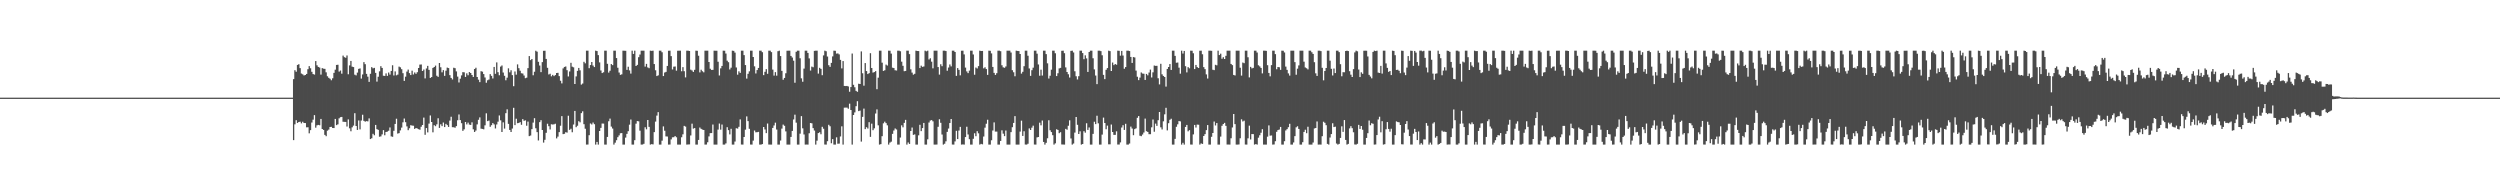 <?xml version="1.0" encoding="UTF-8"?>
<svg xmlns="http://www.w3.org/2000/svg" width="1920" height="150">
  <path d="M0 75.000h1v1.000H0zM1 75.000h1v1.000H1zM2 75.000h1v1.000H2zM3 75.000h1v1.000H3zM4 75.000h1v1.000H4zM5 75.000h1v1.000H5zM6 75.000h1v1.000H6zM7 75.000h1v1.000H7zM8 75.000h1v1.000H8zM9 75.000h1v1.000H9zM10 75.000h1v1.000H10zM11 75.000h1v1.000H11zM12 75.000h1v1.000H12zM13 75.000h1v1.000H13zM14 75.000h1v1.000H14zM15 75.000h1v1.000H15zM16 75.000h1v1.000H16zM17 75.000h1v1.000H17zM18 75.000h1v1.000H18zM19 75.000h1v1.000H19zM20 75.000h1v1.000H20zM21 75.000h1v1.000H21zM22 75.000h1v1.000H22zM23 75.000h1v1.000H23zM24 75.000h1v1.000H24zM25 75.000h1v1.000H25zM26 75.000h1v1.000H26zM27 75.000h1v1.000H27zM28 75.000h1v1.000H28zM29 75.000h1v1.000H29zM30 75.000h1v1.000H30zM31 75.000h1v1.000H31zM32 75.000h1v1.000H32zM33 75.000h1v1.000H33zM34 75.000h1v1.000H34zM35 75.000h1v1.000H35zM36 75.000h1v1.000H36zM37 75.000h1v1.000H37zM38 75.000h1v1.000H38zM39 75.000h1v1.000H39zM40 75.000h1v1.000H40zM41 75.000h1v1.000H41zM42 75.000h1v1.000H42zM43 75.000h1v1.000H43zM44 75.000h1v1.000H44zM45 75.000h1v1.000H45zM46 75.000h1v1.000H46zM47 75.000h1v1.000H47zM48 75.000h1v1.000H48zM49 75.000h1v1.000H49zM50 75.000h1v1.000H50zM51 75.000h1v1.000H51zM52 75.000h1v1.000H52zM53 75.000h1v1.000H53zM54 75.000h1v1.000H54zM55 75.000h1v1.000H55zM56 75.000h1v1.000H56zM57 75.000h1v1.000H57zM58 75.000h1v1.000H58zM59 75.000h1v1.000H59zM60 75.000h1v1.000H60zM61 75.000h1v1.000H61zM62 75.000h1v1.000H62zM63 75.000h1v1.000H63zM64 75.000h1v1.000H64zM65 75.000h1v1.000H65zM66 75.000h1v1.000H66zM67 75.000h1v1.000H67zM68 75.000h1v1.000H68zM69 75.000h1v1.000H69zM70 75.000h1v1.000H70zM71 75.000h1v1.000H71zM72 75.000h1v1.000H72zM73 75.000h1v1.000H73zM74 75.000h1v1.000H74zM75 75.000h1v1.000H75zM76 75.000h1v1.000H76zM77 75.000h1v1.000H77zM78 75.000h1v1.000H78zM79 75.000h1v1.000H79zM80 75.000h1v1.000H80zM81 75.000h1v1.000H81zM82 75.000h1v1.000H82zM83 75.000h1v1.000H83zM84 75.000h1v1.000H84zM85 75.000h1v1.000H85zM86 75.000h1v1.000H86zM87 75.000h1v1.000H87zM88 75.000h1v1.000H88zM89 75.000h1v1.000H89zM90 75.000h1v1.000H90zM91 75.000h1v1.000H91zM92 75.000h1v1.000H92zM93 75.000h1v1.000H93zM94 75.000h1v1.000H94zM95 75.000h1v1.000H95zM96 75.000h1v1.000H96zM97 75.000h1v1.000H97zM98 75.000h1v1.000H98zM99 75.000h1v1.000H99zM100 75.000h1v1.000H100zM101 75.000h1v1.000H101zM102 75.000h1v1.000H102zM103 75.000h1v1.000H103zM104 75.000h1v1.000H104zM105 75.000h1v1.000H105zM106 75.000h1v1.000H106zM107 75.000h1v1.000H107zM108 75.000h1v1.000H108zM109 75.000h1v1.000H109zM110 75.000h1v1.000H110zM111 75.000h1v1.000H111zM112 75.000h1v1.000H112zM113 75.000h1v1.000H113zM114 75.000h1v1.000H114zM115 75.000h1v1.000H115zM116 75.000h1v1.000H116zM117 75.000h1v1.000H117zM118 75.000h1v1.000H118zM119 75.000h1v1.000H119zM120 75.000h1v1.000H120zM121 75.000h1v1.000H121zM122 75.000h1v1.000H122zM123 75.000h1v1.000H123zM124 75.000h1v1.000H124zM125 75.000h1v1.000H125zM126 75.000h1v1.000H126zM127 75.000h1v1.000H127zM128 75.000h1v1.000H128zM129 75.000h1v1.000H129zM130 75.000h1v1.000H130zM131 75.000h1v1.000H131zM132 75.000h1v1.000H132zM133 75.000h1v1.000H133zM134 75.000h1v1.000H134zM135 75.000h1v1.000H135zM136 75.000h1v1.000H136zM137 75.000h1v1.000H137zM138 75.000h1v1.000H138zM139 75.000h1v1.000H139zM140 75.000h1v1.000H140zM141 75.000h1v1.000H141zM142 75.000h1v1.000H142zM143 75.000h1v1.000H143zM144 75.000h1v1.000H144zM145 75.000h1v1.000H145zM146 75.000h1v1.000H146zM147 75.000h1v1.000H147zM148 75.000h1v1.000H148zM149 75.000h1v1.000H149zM150 75.000h1v1.000H150zM151 75.000h1v1.000H151zM152 75.000h1v1.000H152zM153 75.000h1v1.000H153zM154 75.000h1v1.000H154zM155 75.000h1v1.000H155zM156 75.000h1v1.000H156zM157 75.000h1v1.000H157zM158 75.000h1v1.000H158zM159 75.000h1v1.000H159zM160 75.000h1v1.000H160zM161 75.000h1v1.000H161zM162 75.000h1v1.000H162zM163 75.000h1v1.000H163zM164 75.000h1v1.000H164zM165 75.000h1v1.000H165zM166 75.000h1v1.000H166zM167 75.000h1v1.000H167zM168 75.000h1v1.000H168zM169 75.000h1v1.000H169zM170 75.000h1v1.000H170zM171 75.000h1v1.000H171zM172 75.000h1v1.000H172zM173 75.000h1v1.000H173zM174 75.000h1v1.000H174zM175 75.000h1v1.000H175zM176 75.000h1v1.000H176zM177 75.000h1v1.000H177zM178 75.000h1v1.000H178zM179 75.000h1v1.000H179zM180 75.000h1v1.000H180zM181 75.000h1v1.000H181zM182 75.000h1v1.000H182zM183 75.000h1v1.000H183zM184 75.000h1v1.000H184zM185 75.000h1v1.000H185zM186 75.000h1v1.000H186zM187 75.000h1v1.000H187zM188 75.000h1v1.000H188zM189 75.000h1v1.000H189zM190 75.000h1v1.000H190zM191 75.000h1v1.000H191zM192 75.000h1v1.000H192zM193 75.000h1v1.000H193zM194 75.000h1v1.000H194zM195 75.000h1v1.000H195zM196 75.000h1v1.000H196zM197 75.000h1v1.000H197zM198 75.000h1v1.000H198zM199 75.000h1v1.000H199zM200 75.000h1v1.000H200zM201 75.000h1v1.000H201zM202 75.000h1v1.000H202zM203 75.000h1v1.000H203zM204 75.000h1v1.000H204zM205 75.000h1v1.000H205zM206 75.000h1v1.000H206zM207 75.000h1v1.000H207zM208 75.000h1v1.000H208zM209 75.000h1v1.000H209zM210 75.000h1v1.000H210zM211 75.000h1v1.000H211zM212 75.000h1v1.000H212zM213 75.000h1v1.000H213zM214 75.000h1v1.000H214zM215 75.000h1v1.000H215zM216 75.000h1v1.000H216zM217 75.000h1v1.000H217zM218 75.000h1v1.000H218zM219 75.000h1v1.000H219zM220 75.000h1v1.000H220zM221 75.000h1v1.000H221zM222 74.999h1v1.000H222zM223 74.995h1v1.000H223zM224 74.994h1v1.000H224zM225 60.753h1v46.869H225zM226 53.915h1v41.581H226zM227 55.089h1v37.203H227zM228 49.859h1v44.530H228zM229 49.305h1v44.381H229zM230 52.350h1v41.089H230zM231 56.487h1v38.282H231zM232 57.107h1v36.407H232zM233 57.968h1v36.487H233zM234 57.588h1v36.905H234zM235 56.799h1v40.987H235zM236 53.166h1v44.571H236zM237 50.809h1v51.599H237zM238 52.412h1v47.529H238zM239 55.142h1v38.955H239zM240 56.879h1v35.021H240zM241 57.281h1v31.143H241zM242 46.902h1v51.134H242zM243 50.170h1v46.069H243zM244 51.401h1v44.522H244zM245 51.882h1v44.319H245zM246 57.290h1v34.040H246zM247 52.303h1v46.750H247zM248 52.726h1v47.084H248zM249 52.907h1v50.658H249zM250 55.569h1v49.009H250zM251 58.581h1v41.786H251zM252 59.756h1v39.764H252zM253 60.448h1v37.100H253zM254 61.630h1v35.761H254zM255 60.088h1v38.215H255zM256 55.952h1v42.404H256zM257 53.495h1v37.822H257zM258 49.863h1v46.226H258zM259 49.732h1v45.779H259zM260 54.986h1v35.873H260zM261 54.153h1v35.850H261zM262 56.582h1v33.244H262zM263 42.713h1v50.802H263zM264 43.911h1v49.702H264zM265 44.363h1v49.259H265zM266 42.607h1v54.583H266zM267 57.043h1v34.634H267zM268 50.211h1v48.346H268zM269 46.811h1v54.026H269zM270 51.178h1v46.593H270zM271 51.516h1v44.940H271zM272 57.336h1v29.582H272zM273 57.909h1v38.865H273zM274 55.777h1v44.017H274zM275 52.880h1v39.627H275zM276 52.509h1v46.863H276zM277 60.351h1v32.234H277zM278 57.184h1v30.924H278zM279 47.700h1v45.149H279zM280 49.321h1v44.106H280zM281 56.731h1v36.300H281zM282 58.898h1v34.340H282zM283 62.868h1v28.082H283zM284 56.687h1v50.140H284zM285 51.560h1v54.629H285zM286 52.502h1v50.274H286zM287 52.117h1v51.768H287zM288 55.946h1v40.008H288zM289 62.664h1v36.492H289zM290 58.949h1v40.764H290zM291 54.787h1v50.229H291zM292 50.854h1v53.900H292zM293 52.157h1v51.058H293zM294 58.163h1v41.757H294zM295 58.332h1v45.539H295zM296 56.352h1v44.999H296zM297 58.290h1v42.772H297zM298 55.686h1v44.737H298zM299 57.318h1v40.567H299zM300 54.458h1v50.301H300zM301 50.116h1v54.923H301zM302 57.946h1v42.526H302zM303 54.845h1v40.321H303zM304 57.860h1v33.306H304zM305 57.303h1v45.300H305zM306 51.170h1v51.080H306zM307 51.729h1v48.409H307zM308 53.168h1v44.839H308zM309 56.217h1v37.726H309zM310 62.083h1v28.931H310zM311 58.872h1v34.988H311zM312 54.979h1v42.075H312zM313 53.429h1v46.559H313zM314 56.152h1v42.332H314zM315 57.664h1v38.496H315zM316 54.288h1v42.189H316zM317 57.205h1v39.379H317zM318 55.659h1v43.354H318zM319 56.691h1v41.631H319zM320 55.427h1v43.277H320zM321 52.231h1v46.984H321zM322 49.592h1v50.057H322zM323 49.526h1v47.793H323zM324 54.522h1v41.472H324zM325 53.382h1v36.918H325zM326 60.185h1v43.340H326zM327 52.570h1v45.773H327zM328 50.566h1v51.112H328zM329 53.674h1v41.267H329zM330 59.872h1v28.800H330zM331 59.170h1v34.513H331zM332 52.198h1v49.458H332zM333 51.441h1v44.730H333zM334 50.384h1v46.561H334zM335 58.144h1v37.342H335zM336 59.024h1v31.813H336zM337 48.389h1v49.879H337zM338 51.643h1v43.865H338zM339 55.545h1v41.339H339zM340 53.838h1v40.285H340zM341 58.265h1v39.324H341zM342 54.298h1v40.846H342zM343 51.902h1v44.180H343zM344 52.274h1v45.223H344zM345 57.717h1v34.926H345zM346 59.854h1v29.804H346zM347 61.044h1v36.655H347zM348 52.030h1v45.713H348zM349 52.385h1v45.699H349zM350 54.819h1v42.072H350zM351 58.806h1v33.578H351zM352 63.332h1v24.558H352zM353 60.400h1v31.823H353zM354 57.896h1v36.745H354zM355 55.401h1v45.129H355zM356 55.567h1v43.741H356zM357 59.080h1v34.595H357zM358 56.328h1v39.226H358zM359 57.817h1v36.363H359zM360 55.346h1v40.338H360zM361 56.082h1v39.858H361zM362 57.587h1v36.374H362zM363 59.070h1v40.256H363zM364 53.014h1v48.352H364zM365 52.007h1v48.246H365zM366 59.119h1v36.415H366zM367 61.194h1v30.794H367zM368 63.080h1v27.057H368zM369 54.660h1v44.160H369zM370 55.044h1v43.953H370zM371 56.861h1v42.441H371zM372 59.478h1v36.773H372zM373 63.551h1v23.491H373zM374 61.638h1v31.369H374zM375 61.094h1v31.533H375zM376 56.950h1v40.453H376zM377 58.260h1v37.876H377zM378 60.267h1v34.228H378zM379 51.430h1v44.087H379zM380 56.675h1v41.975H380zM381 47.924h1v47.645H381zM382 55.437h1v37.979H382zM383 57.784h1v30.898H383zM384 51.143h1v41.275H384zM385 50.257h1v51.127H385zM386 55.703h1v38.273H386zM387 58.199h1v40.581H387zM388 61.645h1v25.283H388zM389 59.624h1v24.360H389zM390 52.484h1v42.633H390zM391 55.560h1v44.240H391zM392 53.961h1v47.427H392zM393 57.711h1v41.027H393zM394 66.195h1v16.576H394zM395 54.866h1v41.234H395zM396 57.320h1v33.885H396zM397 49.467h1v45.140H397zM398 52.380h1v42.054H398zM399 54.347h1v39.463H399zM400 56.244h1v39.619H400zM401 56.475h1v35.022H401zM402 58.002h1v34.765H402zM403 60.064h1v32.377H403zM404 59.649h1v36.921H404zM405 52.321h1v41.059H405zM406 43.054h1v61.502H406zM407 46.174h1v57.928H407zM408 45.302h1v53.865H408zM409 57.792h1v36.384H409zM410 55.085h1v35.708H410zM411 38.981h1v59.546H411zM412 39.693h1v61.803H412zM413 47.467h1v60.425H413zM414 50.330h1v43.448H414zM415 55.414h1v36.898H415zM416 47.725h1v52.091H416zM417 39.021h1v70.495H417zM418 38.982h1v68.361H418zM419 45.274h1v56.729H419zM420 52.065h1v42.964H420zM421 57.212h1v39.703H421zM422 56.613h1v42.791H422zM423 58.604h1v36.857H423zM424 57.473h1v38.144H424zM425 58.488h1v37.006H425zM426 57.630h1v37.394H426zM427 56.084h1v50.196H427zM428 55.893h1v49.016H428zM429 58.491h1v43.005H429zM430 61.982h1v34.575H430zM431 64.053h1v25.141H431zM432 52.554h1v50.462H432zM433 51.429h1v51.322H433zM434 51.034h1v50.489H434zM435 53.905h1v47.924H435zM436 58.733h1v30.173H436zM437 54.875h1v44.851H437zM438 48.255h1v50.613H438zM439 51.220h1v50.379H439zM440 51.715h1v43.952H440zM441 64.488h1v20.706H441zM442 58.663h1v39.047H442zM443 54.444h1v42.103H443zM444 52.184h1v40.894H444zM445 54.010h1v39.962H445zM446 64.995h1v21.908H446zM447 64.142h1v21.357H447zM448 47.488h1v47.873H448zM449 48.655h1v50.234H449zM450 38.892h1v72.160H450zM451 38.892h1v72.125H451zM452 52.365h1v51.461H452zM453 49.958h1v44.857H453zM454 47.607h1v47.961H454zM455 50.316h1v43.790H455zM456 51.486h1v43.895H456zM457 38.893h1v72.163H457zM458 39.198h1v69.826H458zM459 42.317h1v68.738H459zM460 47.943h1v52.683H460zM461 54.107h1v44.077H461zM462 56.121h1v38.731H462zM463 55.491h1v39.437H463zM464 38.908h1v72.146H464zM465 38.892h1v72.159H465zM466 48.995h1v56.193H466zM467 55.758h1v37.358H467zM468 54.321h1v36.747H468zM469 49.197h1v48.020H469zM470 50.019h1v48.691H470zM471 38.929h1v72.127H471zM472 38.893h1v70.683H472zM473 44.614h1v63.056H473zM474 52.020h1v53.349H474zM475 55.704h1v48.285H475zM476 57.518h1v44.834H476zM477 57.100h1v45.104H477zM478 38.904h1v72.153H478zM479 38.959h1v72.088H479zM480 39.034h1v66.642H480zM481 53.658h1v49.167H481zM482 51.243h1v49.497H482zM483 54.065h1v41.704H483zM484 56.505h1v35.312H484zM485 38.910h1v72.147H485zM486 41.419h1v69.633H486zM487 38.893h1v68.776H487zM488 50.702h1v44.281H488zM489 49.797h1v43.196H489zM490 43.939h1v49.262H490zM491 41.859h1v58.504H491zM492 38.892h1v72.159H492zM493 38.892h1v72.135H493zM494 38.895h1v71.538H494zM495 51.154h1v46.605H495zM496 49.043h1v50.290H496zM497 51.779h1v40.404H497zM498 52.381h1v45.069H498zM499 38.897h1v72.149H499zM500 39.082h1v71.594H500zM501 38.896h1v71.992H501zM502 49.206h1v52.283H502zM503 53.988h1v39.386H503zM504 58.399h1v30.401H504zM505 57.849h1v28.285H505zM506 38.890h1v72.166H506zM507 38.892h1v72.163H507zM508 40.143h1v67.875H508zM509 58.436h1v38.620H509zM510 55.693h1v44.724H510zM511 55.186h1v49.592H511zM512 50.622h1v54.228H512zM513 38.970h1v72.087H513zM514 38.900h1v72.103H514zM515 43.131h1v63.930H515zM516 53.366h1v52.121H516zM517 51.224h1v54.139H517zM518 51.061h1v53.460H518zM519 54.294h1v51.117H519zM520 38.957h1v72.099H520zM521 38.895h1v72.160H521zM522 38.895h1v72.158H522zM523 54.739h1v50.705H523zM524 51.564h1v51.584H524zM525 54.664h1v42.025H525zM526 59.466h1v37.766H526zM527 38.909h1v72.140H527zM528 38.899h1v72.066H528zM529 39.165h1v71.722H529zM530 53.519h1v50.524H530zM531 54.142h1v40.819H531zM532 55.232h1v43.530H532zM533 53.582h1v44.761H533zM534 38.895h1v72.162H534zM535 39.025h1v72.019H535zM536 42.826h1v64.636H536zM537 55.596h1v42.338H537zM538 53.531h1v45.462H538zM539 54.709h1v44.847H539zM540 55.530h1v44.331H540zM541 38.892h1v72.166H541zM542 38.903h1v72.113H542zM543 38.930h1v70.336H543zM544 47.594h1v57.141H544zM545 52.764h1v49.496H545zM546 53.731h1v48.478H546zM547 53.666h1v41.977H547zM548 38.913h1v72.117H548zM549 38.956h1v72.097H549zM550 38.976h1v72.072H550zM551 47.397h1v52.124H551zM552 57.979h1v36.889H552zM553 52.476h1v47.099H553zM554 50.644h1v45.021H554zM555 38.894h1v72.154H555zM556 38.970h1v72.084H556zM557 41.118h1v69.011H557zM558 46.615h1v51.061H558zM559 47.774h1v52.192H559zM560 53.348h1v49.893H560zM561 51.955h1v46.948H561zM562 38.904h1v72.126H562zM563 39.051h1v71.987H563zM564 40.391h1v68.300H564zM565 51.814h1v46.707H565zM566 57.327h1v41.427H566zM567 54.766h1v42.638H567zM568 55.970h1v35.750H568zM569 38.897h1v72.103H569zM570 38.894h1v72.157H570zM571 42.333h1v62.883H571zM572 49.979h1v49.580H572zM573 60.358h1v29.055H573zM574 56.697h1v36.350H574zM575 54.770h1v44.162H575zM576 38.893h1v72.111H576zM577 38.895h1v72.161H577zM578 43.769h1v64.234H578zM579 50.953h1v49.279H579zM580 56.433h1v45.214H580zM581 53.790h1v47.722H581zM582 52.180h1v49.113H582zM583 38.921h1v72.125H583zM584 38.893h1v72.147H584zM585 40.105h1v70.524H585zM586 57.682h1v39.866H586zM587 55.131h1v44.301H587zM588 53.078h1v49.149H588zM589 56.663h1v38.191H589zM590 38.897h1v72.081H590zM591 38.893h1v72.152H591zM592 40.036h1v71.017H592zM593 53.457h1v44.776H593zM594 58.068h1v38.304H594zM595 55.398h1v38.824H595zM596 58.119h1v41.383H596zM597 39.330h1v71.721H597zM598 38.896h1v72.153H598zM599 43.070h1v64.837H599zM600 54.447h1v44.317H600zM601 61.244h1v34.444H601zM602 59.848h1v36.751H602zM603 56.271h1v44.627H603zM604 38.940h1v72.107H604zM605 38.893h1v72.149H605zM606 38.894h1v72.145H606zM607 42.937h1v62.251H607zM608 44.164h1v56.406H608zM609 46.573h1v45.186H609zM610 63.531h1v24.544H610zM611 39.792h1v54.400H611zM612 38.893h1v72.164H612zM613 38.896h1v72.153H613zM614 44.766h1v57.870H614zM615 60.139h1v29.036H615zM616 62.757h1v35.818H616zM617 52.691h1v50.570H617zM618 38.889h1v72.155H618zM619 38.895h1v72.093H619zM620 40.666h1v70.388H620zM621 44.838h1v57.511H621zM622 54.158h1v40.297H622zM623 51.133h1v43.603H623zM624 51.657h1v46.727H624zM625 39.059h1v61.189H625zM626 38.907h1v72.149H626zM627 38.894h1v69.154H627zM628 56.511h1v45.690H628zM629 52.062h1v49.542H629zM630 52.873h1v50.265H630zM631 57.771h1v39.621H631zM632 42.570h1v56.315H632zM633 38.896h1v72.132H633zM634 39.366h1v71.688H634zM635 43.398h1v65.021H635zM636 50.098h1v45.772H636zM637 51.364h1v45.587H637zM638 48.295h1v61.718H638zM639 43.328h1v63.545H639zM640 38.890h1v72.162H640zM641 39.012h1v72.035H641zM642 41.190h1v64.263H642zM643 41.010h1v69.382H643zM644 41.784h1v68.494H644zM645 45.974h1v58.842H645zM646 52.536h1v44.505H646zM647 46.891h1v64.146H647zM648 66.003h1v16.678H648zM649 66.097h1v16.557H649zM650 66.011h1v16.613H650zM651 66.394h1v17.139H651zM652 70.462h1v9.136H652zM653 66.858h1v17.627H653zM654 41.136h1v69.921H654zM655 65.127h1v23.215H655zM656 67.019h1v19.325H656zM657 69.782h1v11.754H657zM658 70.500h1v7.232H658zM659 64.329h1v21.000H659zM660 64.536h1v20.398H660zM661 39.485h1v69.249H661zM662 56.285h1v33.447H662zM663 65.790h1v17.614H663zM664 48.416h1v50.734H664zM665 54.603h1v43.070H665zM666 56.886h1v41.807H666zM667 56.152h1v37.676H667zM668 40.873h1v64.232H668zM669 52.203h1v42.756H669zM670 55.753h1v44.262H670zM671 55.355h1v43.186H671zM672 54.628h1v32.588H672zM673 68.483h1v15.552H673zM674 59.656h1v36.592H674zM675 38.895h1v72.157H675zM676 38.893h1v71.783H676zM677 48.111h1v56.476H677zM678 54.490h1v40.252H678zM679 53.974h1v39.484H679zM680 49.629h1v44.944H680zM681 50.334h1v45.936H681zM682 38.896h1v72.160H682zM683 38.983h1v70.545H683zM684 41.158h1v67.662H684zM685 51.954h1v50.840H685zM686 52.255h1v47.978H686zM687 53.986h1v44.665H687zM688 54.170h1v45.251H688zM689 38.901h1v72.144H689zM690 38.894h1v72.162H690zM691 39.382h1v66.232H691zM692 47.354h1v48.921H692zM693 50.511h1v47.301H693zM694 54.660h1v39.723H694zM695 54.489h1v37.556H695zM696 38.930h1v72.127H696zM697 38.895h1v70.508H697zM698 41.596h1v68.968H698zM699 53.225h1v47.360H699zM700 55.735h1v42.235H700zM701 57.335h1v46.255H701zM702 56.680h1v46.542H702zM703 38.896h1v72.160H703zM704 39.150h1v71.901H704zM705 39.204h1v64.738H705zM706 52.288h1v43.546H706zM707 50.410h1v50.312H707zM708 51.369h1v46.971H708zM709 51.066h1v43.324H709zM710 38.902h1v72.155H710zM711 39.433h1v71.624H711zM712 38.893h1v68.135H712zM713 45.682h1v48.426H713zM714 44.765h1v47.820H714zM715 47.342h1v44.855H715zM716 52.483h1v40.700H716zM717 38.889h1v72.158H717zM718 38.893h1v72.164H718zM719 38.895h1v72.106H719zM720 51.524h1v45.880H720zM721 57.314h1v34.271H721zM722 49.378h1v44.929H722zM723 50.821h1v52.496H723zM724 38.913h1v72.141H724zM725 38.931h1v71.463H725zM726 39.228h1v69.339H726zM727 54.301h1v46.986H727zM728 51.860h1v46.831H728zM729 49.516h1v44.974H729zM730 51.003h1v40.407H730zM731 38.889h1v72.113H731zM732 38.902h1v72.154H732zM733 39.925h1v68.648H733zM734 58.258h1v42.184H734zM735 52.294h1v54.516H735zM736 53.682h1v46.573H736zM737 57.867h1v39.575H737zM738 38.988h1v72.069H738zM739 38.892h1v71.991H739zM740 41.790h1v69.265H740zM741 51.903h1v53.385H741zM742 54.849h1v42.498H742zM743 56.160h1v47.102H743zM744 54.228h1v52.661H744zM745 38.893h1v72.159H745zM746 38.893h1v72.164H746zM747 41.844h1v64.731H747zM748 57.402h1v44.965H748zM749 51.861h1v52.753H749zM750 52.597h1v48.160H750zM751 50.793h1v51.599H751zM752 38.931h1v72.115H752zM753 39.167h1v71.307H753zM754 39.131h1v71.715H754zM755 52.475h1v52.358H755zM756 51.666h1v46.377H756zM757 53.067h1v41.978H757zM758 57.475h1v34.500H758zM759 38.891h1v72.166H759zM760 39.006h1v72.047H760zM761 41.018h1v66.729H761zM762 51.385h1v48.846H762zM763 55.985h1v38.026H763zM764 57.524h1v43.553H764zM765 56.217h1v44.844H765zM766 38.889h1v72.168H766zM767 38.899h1v72.139H767zM768 39.323h1v68.932H768zM769 50.140h1v49.941H769zM770 51.689h1v50.962H770zM771 52.091h1v52.477H771zM772 51.034h1v49.195H772zM773 38.921h1v72.129H773zM774 38.919h1v72.129H774zM775 38.896h1v72.158H775zM776 40.348h1v61.120H776zM777 53.931h1v43.751H777zM778 55.495h1v38.904H778zM779 58.557h1v30.618H779zM780 38.900h1v72.157H780zM781 39.104h1v71.949H781zM782 39.220h1v71.835H782zM783 41.497h1v59.555H783zM784 56.547h1v36.117H784zM785 55.167h1v49.246H785zM786 50.820h1v49.968H786zM787 38.931h1v72.087H787zM788 38.913h1v72.138H788zM789 42.825h1v67.588H789zM790 52.592h1v46.018H790zM791 58.262h1v41.573H791zM792 53.905h1v44.161H792zM793 51.983h1v44.515H793zM794 38.893h1v72.120H794zM795 38.898h1v72.158H795zM796 41.204h1v64.296H796zM797 49.486h1v55.706H797zM798 58.161h1v36.071H798zM799 53.522h1v42.742H799zM800 57.998h1v34.559H800zM801 38.896h1v70.115H801zM802 38.897h1v72.154H802zM803 41.573h1v68.116H803zM804 48.626h1v57.546H804zM805 60.333h1v32.017H805zM806 58.176h1v41.864H806zM807 53.529h1v47.886H807zM808 38.910h1v64.923H808zM809 38.898h1v72.148H809zM810 40.933h1v69.142H810zM811 58.423h1v40.874H811zM812 56.262h1v43.520H812zM813 52.506h1v49.782H813zM814 52.104h1v49.401H814zM815 39.021h1v71.948H815zM816 38.894h1v72.092H816zM817 40.861h1v70.192H817zM818 51.765h1v47.217H818zM819 55.296h1v44.328H819zM820 57.052h1v39.504H820zM821 59.533h1v32.860H821zM822 39.080h1v67.249H822zM823 38.895h1v72.158H823zM824 40.293h1v69.965H824zM825 54.721h1v47.102H825zM826 58.578h1v31.283H826zM827 61.045h1v34.789H827zM828 58.530h1v44.366H828zM829 38.903h1v61.950H829zM830 38.894h1v72.147H830zM831 40.780h1v69.819H831zM832 45.477h1v55.271H832zM833 42.500h1v59.410H833zM834 44.829h1v49.862H834zM835 55.260h1v44.509H835zM836 39.930h1v57.972H836zM837 38.895h1v72.162H837zM838 38.893h1v72.155H838zM839 44.762h1v58.041H839zM840 53.303h1v40.166H840zM841 58.036h1v37.298H841zM842 64.619h1v24.248H842zM843 38.891h1v55.835H843zM844 38.897h1v72.156H844zM845 39.249h1v71.805H845zM846 42.435h1v60.947H846zM847 57.477h1v32.823H847zM848 60.753h1v33.697H848zM849 53.593h1v45.688H849zM850 52.285h1v44.175H850zM851 38.893h1v71.954H851zM852 39.254h1v71.608H852zM853 54.521h1v41.137H853zM854 48.023h1v53.348H854zM855 50.045h1v53.508H855zM856 49.145h1v54.424H856zM857 49.706h1v51.132H857zM858 38.898h1v72.113H858zM859 38.998h1v71.982H859zM860 42.760h1v66.626H860zM861 39.124h1v58.814H861zM862 42.673h1v53.487H862zM863 52.798h1v46.999H863zM864 51.519h1v43.579H864zM865 38.892h1v72.161H865zM866 38.892h1v72.155H866zM867 39.207h1v71.015H867zM868 43.705h1v53.512H868zM869 48.333h1v50.369H869zM870 43.835h1v60.019H870zM871 44.137h1v55.025H871zM872 54.230h1v44.334H872zM873 58.946h1v31.518H873zM874 61.556h1v27.598H874zM875 59.619h1v44.626H875zM876 55.636h1v48.957H876zM877 56.452h1v46.854H877zM878 56.649h1v45.150H878zM879 61.403h1v29.676H879zM880 56.783h1v43.970H880zM881 57.856h1v43.484H881zM882 55.701h1v47.369H882zM883 53.434h1v49.646H883zM884 59.478h1v38.329H884zM885 55.561h1v36.236H885zM886 50.319h1v50.870H886zM887 50.572h1v44.347H887zM888 50.544h1v46.125H888zM889 60.084h1v32.244H889zM890 64.829h1v21.211H890zM891 48.998h1v48.808H891zM892 57.085h1v42.325H892zM893 58.340h1v34.823H893zM894 59.133h1v28.683H894zM895 66.485h1v16.316H895zM896 52.929h1v47.241H896zM897 51.469h1v43.151H897zM898 49.180h1v42.815H898zM899 53.709h1v37.479H899zM900 38.888h1v72.167H900zM901 38.893h1v72.153H901zM902 42.915h1v63.759H902zM903 48.199h1v49.188H903zM904 48.019h1v47.458H904zM905 51.973h1v40.995H905zM906 56.561h1v36.688H906zM907 38.895h1v72.162H907zM908 41.110h1v68.548H908zM909 39.101h1v71.948H909zM910 50.854h1v46.629H910zM911 55.614h1v40.318H911zM912 51.569h1v49.318H912zM913 52.493h1v47.453H913zM914 38.894h1v72.119H914zM915 38.979h1v72.074H915zM916 40.910h1v62.311H916zM917 53.018h1v42.945H917zM918 49.850h1v48.110H918zM919 51.572h1v44.123H919zM920 52.247h1v43.568H920zM921 38.956h1v72.101H921zM922 38.893h1v71.231H922zM923 41.662h1v68.903H923zM924 51.571h1v52.873H924zM925 53.072h1v49.956H925zM926 57.140h1v42.799H926zM927 60.309h1v35.733H927zM928 38.907h1v72.146H928zM929 38.893h1v72.163H929zM930 39.013h1v66.026H930zM931 53.535h1v48.588H931zM932 53.845h1v39.475H932zM933 49.771h1v46.580H933zM934 50.172h1v44.325H934zM935 38.912h1v72.144H935zM936 42.278h1v68.779H936zM937 41.211h1v63.707H937zM938 45.107h1v51.518H938zM939 43.920h1v51.346H939zM940 45.296h1v49.059H940zM941 42.877h1v53.771H941zM942 38.889h1v72.130H942zM943 38.894h1v72.121H943zM944 38.892h1v72.164H944zM945 49.107h1v57.061H945zM946 50.005h1v47.883H946zM947 57.526h1v30.046H947zM948 57.937h1v37.383H948zM949 38.900h1v72.148H949zM950 38.935h1v72.122H950zM951 38.892h1v72.061H951zM952 52.006h1v54.173H952zM953 58.068h1v33.555H953zM954 48.040h1v45.242H954zM955 48.523h1v44.159H955zM956 38.888h1v72.134H956zM957 38.892h1v72.159H957zM958 43.985h1v62.236H958zM959 59.431h1v37.062H959zM960 51.347h1v55.760H960zM961 52.537h1v50.416H961zM962 52.107h1v50.910H962zM963 38.924h1v72.133H963zM964 38.892h1v71.748H964zM965 40.368h1v70.688H965zM966 50.126h1v55.594H966zM967 50.979h1v52.929H967zM968 52.178h1v49.774H968zM969 56.366h1v42.883H969zM970 38.894h1v72.161H970zM971 38.893h1v72.158H971zM972 39.062h1v71.993H972zM973 50.059h1v54.897H973zM974 56.032h1v40.258H974zM975 58.614h1v45.589H975zM976 50.003h1v54.037H976zM977 38.910h1v72.146H977zM978 38.895h1v72.071H978zM979 41.599h1v66.830H979zM980 53.177h1v48.043H980zM981 51.444h1v48.425H981zM982 51.640h1v47.830H982zM983 53.635h1v43.849H983zM984 38.901h1v72.150H984zM985 38.954h1v72.092H985zM986 40.275h1v68.142H986zM987 51.165h1v49.013H987zM988 53.634h1v45.538H988zM989 56.348h1v41.334H989zM990 58.083h1v37.004H990zM991 38.889h1v72.167H991zM992 38.902h1v72.149H992zM993 38.895h1v70.536H993zM994 47.724h1v56.815H994zM995 57.409h1v40.386H995zM996 52.724h1v44.226H996zM997 50.203h1v48.808H997zM998 38.891h1v72.159H998zM999 38.893h1v72.162H999zM1000 38.895h1v70.299H1000zM1001 47.373h1v53.935H1001zM1002 51.809h1v47.825H1002zM1003 52.421h1v49.868H1003zM1004 53.323h1v44.005H1004zM1005 38.898h1v72.150H1005zM1006 38.893h1v72.141H1006zM1007 40.155h1v70.899H1007zM1008 41.437h1v68.054H1008zM1009 47.769h1v50.878H1009zM1010 56.307h1v41.977H1010zM1011 58.305h1v34.983H1011zM1012 38.938h1v72.098H1012zM1013 38.899h1v72.126H1013zM1014 39.260h1v71.795H1014zM1015 52.081h1v52.546H1015zM1016 61.678h1v31.789H1016zM1017 54.509h1v39.805H1017zM1018 52.243h1v43.933H1018zM1019 38.895h1v71.606H1019zM1020 38.904h1v72.147H1020zM1021 46.601h1v59.008H1021zM1022 52.831h1v50.110H1022zM1023 57.955h1v36.690H1023zM1024 52.615h1v44.994H1024zM1025 56.102h1v41.203H1025zM1026 38.899h1v71.317H1026zM1027 38.893h1v72.163H1027zM1028 40.044h1v70.433H1028zM1029 49.327h1v56.620H1029zM1030 58.595h1v38.425H1030zM1031 55.432h1v45.840H1031zM1032 55.506h1v36.712H1032zM1033 39.158h1v68.329H1033zM1034 38.898h1v72.144H1034zM1035 39.235h1v71.257H1035zM1036 54.664h1v43.934H1036zM1037 57.349h1v39.591H1037zM1038 59.158h1v39.291H1038zM1039 53.074h1v48.527H1039zM1040 40.255h1v70.693H1040zM1041 38.891h1v72.152H1041zM1042 39.431h1v70.983H1042zM1043 53.416h1v42.479H1043zM1044 59.191h1v39.843H1044zM1045 55.551h1v41.223H1045zM1046 56.666h1v42.961H1046zM1047 38.941h1v72.090H1047zM1048 38.938h1v72.116H1048zM1049 38.954h1v66.991H1049zM1050 43.370h1v58.932H1050zM1051 57.508h1v35.071H1051zM1052 58.799h1v37.390H1052zM1053 60.174h1v34.437H1053zM1054 39.860h1v55.227H1054zM1055 38.896h1v72.135H1055zM1056 39.200h1v71.746H1056zM1057 38.893h1v64.821H1057zM1058 55.737h1v36.036H1058zM1059 56.083h1v33.554H1059zM1060 50.571h1v51.069H1060zM1061 56.512h1v36.563H1061zM1062 38.897h1v72.159H1062zM1063 38.892h1v71.834H1063zM1064 48.690h1v50.605H1064zM1065 52.097h1v41.663H1065zM1066 55.188h1v43.846H1066zM1067 54.549h1v46.592H1067zM1068 57.649h1v41.243H1068zM1069 38.891h1v72.161H1069zM1070 39.096h1v71.956H1070zM1071 42.398h1v61.389H1071zM1072 53.688h1v39.537H1072zM1073 53.569h1v40.202H1073zM1074 54.380h1v39.582H1074zM1075 56.227h1v39.783H1075zM1076 38.922h1v71.887H1076zM1077 39.088h1v71.801H1077zM1078 55.704h1v46.178H1078zM1079 57.721h1v37.531H1079zM1080 51.916h1v41.116H1080zM1081 43.052h1v56.407H1081zM1082 46.690h1v57.805H1082zM1083 38.897h1v72.126H1083zM1084 39.078h1v71.950H1084zM1085 50.608h1v52.066H1085zM1086 39.098h1v59.853H1086zM1087 40.418h1v60.956H1087zM1088 47.611h1v59.936H1088zM1089 50.450h1v50.529H1089zM1090 38.895h1v72.161H1090zM1091 38.887h1v71.029H1091zM1092 39.405h1v71.645H1092zM1093 39.028h1v68.048H1093zM1094 44.445h1v62.676H1094zM1095 51.889h1v42.647H1095zM1096 55.588h1v40.977H1096zM1097 38.891h1v72.148H1097zM1098 38.962h1v70.570H1098zM1099 45.853h1v65.202H1099zM1100 56.513h1v38.350H1100zM1101 61.274h1v32.605H1101zM1102 56.628h1v49.103H1102zM1103 56.373h1v48.175H1103zM1104 38.895h1v72.134H1104zM1105 41.428h1v69.115H1105zM1106 44.683h1v65.113H1106zM1107 57.807h1v42.547H1107zM1108 54.221h1v46.974H1108zM1109 51.670h1v49.392H1109zM1110 54.108h1v47.284H1110zM1111 38.900h1v72.157H1111zM1112 39.131h1v71.808H1112zM1113 39.844h1v71.090H1113zM1114 47.559h1v57.707H1114zM1115 51.954h1v46.641H1115zM1116 60.599h1v23.495H1116zM1117 60.949h1v31.358H1117zM1118 38.896h1v72.160H1118zM1119 38.892h1v72.162H1119zM1120 39.514h1v70.562H1120zM1121 49.000h1v46.010H1121zM1122 62.692h1v22.410H1122zM1123 47.306h1v47.520H1123zM1124 47.947h1v49.652H1124zM1125 38.900h1v72.149H1125zM1126 38.892h1v72.155H1126zM1127 43.954h1v59.757H1127zM1128 53.769h1v40.980H1128zM1129 47.705h1v47.786H1129zM1130 50.379h1v43.643H1130zM1131 51.563h1v43.769H1131zM1132 38.893h1v72.162H1132zM1133 39.269h1v69.690H1133zM1134 39.208h1v71.847H1134zM1135 47.991h1v52.561H1135zM1136 53.732h1v44.433H1136zM1137 56.150h1v38.657H1137zM1138 55.535h1v39.143H1138zM1139 38.934h1v72.064H1139zM1140 38.893h1v72.163H1140zM1141 39.724h1v65.462H1141zM1142 49.004h1v44.088H1142zM1143 54.336h1v37.311H1143zM1144 49.221h1v47.979H1144zM1145 50.039h1v48.665H1145zM1146 38.927h1v72.130H1146zM1147 38.894h1v70.668H1147zM1148 44.625h1v63.032H1148zM1149 52.038h1v53.302H1149zM1150 52.788h1v50.994H1150zM1151 57.325h1v46.655H1151zM1152 57.114h1v45.068H1152zM1153 38.890h1v72.167H1153zM1154 38.894h1v72.158H1154zM1155 39.042h1v71.475H1155zM1156 53.638h1v49.176H1156zM1157 51.251h1v49.476H1157zM1158 54.091h1v41.636H1158zM1159 54.508h1v37.514H1159zM1160 38.902h1v72.145H1160zM1161 41.436h1v69.619H1161zM1162 38.894h1v68.775H1162zM1163 50.677h1v48.188H1163zM1164 49.810h1v45.191H1164zM1165 44.305h1v48.893H1165zM1166 41.824h1v58.587H1166zM1167 38.897h1v72.158H1167zM1168 38.894h1v72.126H1168zM1169 38.897h1v71.518H1169zM1170 51.167h1v50.843H1170zM1171 49.052h1v50.286H1171zM1172 51.814h1v41.307H1172zM1173 52.390h1v45.041H1173zM1174 38.891h1v72.163H1174zM1175 39.086h1v71.962H1175zM1176 38.895h1v72.011H1176zM1177 49.208h1v57.553H1177zM1178 53.988h1v42.340H1178zM1179 56.104h1v34.517H1179zM1180 57.865h1v28.259H1180zM1181 38.890h1v72.080H1181zM1182 38.893h1v72.163H1182zM1183 40.155h1v67.883H1183zM1184 58.446h1v37.898H1184zM1185 55.695h1v44.712H1185zM1186 55.394h1v49.377H1186zM1187 51.643h1v53.216H1187zM1188 38.952h1v72.106H1188zM1189 38.892h1v72.107H1189zM1190 43.133h1v63.928H1190zM1191 52.400h1v53.088H1191zM1192 51.235h1v54.129H1192zM1193 51.043h1v53.482H1193zM1194 54.271h1v51.147H1194zM1195 38.957h1v72.100H1195zM1196 38.902h1v72.149H1196zM1197 38.896h1v72.156H1197zM1198 49.678h1v55.763H1198zM1199 51.567h1v51.580H1199zM1200 54.257h1v42.432H1200zM1201 58.179h1v38.487H1201zM1202 38.910h1v72.130H1202zM1203 38.910h1v72.141H1203zM1204 39.175h1v71.720H1204zM1205 52.185h1v51.856H1205zM1206 53.520h1v41.441H1206zM1207 58.233h1v40.054H1207zM1208 53.577h1v45.182H1208zM1209 38.893h1v72.160H1209zM1210 38.895h1v72.148H1210zM1211 42.835h1v64.627H1211zM1212 52.404h1v45.536H1212zM1213 53.534h1v45.455H1213zM1214 54.710h1v44.664H1214zM1215 55.534h1v44.328H1215zM1216 38.898h1v72.159H1216zM1217 38.898h1v72.119H1217zM1218 38.931h1v70.336H1218zM1219 47.372h1v57.366H1219zM1220 52.753h1v49.507H1220zM1221 53.742h1v48.465H1221zM1222 53.682h1v42.467H1222zM1223 38.934h1v72.104H1223zM1224 38.915h1v72.134H1224zM1225 38.965h1v72.086H1225zM1226 40.618h1v64.494H1226zM1227 58.835h1v37.180H1227zM1228 52.472h1v43.818H1228zM1229 50.622h1v48.941H1229zM1230 39.612h1v69.289H1230zM1231 38.896h1v72.152H1231zM1232 41.124h1v69.931H1232zM1233 46.611h1v58.677H1233zM1234 47.778h1v52.057H1234zM1235 53.367h1v49.585H1235zM1236 51.951h1v51.285H1236zM1237 38.936h1v69.135H1237zM1238 38.931h1v72.100H1238zM1239 40.389h1v70.601H1239zM1240 51.808h1v53.067H1240zM1241 57.343h1v41.406H1241zM1242 54.767h1v42.677H1242zM1243 55.957h1v35.794H1243zM1244 38.889h1v70.453H1244zM1245 38.896h1v72.156H1245zM1246 38.894h1v66.315H1246zM1247 49.973h1v54.179H1247zM1248 60.367h1v28.658H1248zM1249 56.669h1v36.371H1249zM1250 56.047h1v42.916H1250zM1251 38.894h1v58.896H1251zM1252 38.892h1v72.164H1252zM1253 39.691h1v68.308H1253zM1254 48.008h1v56.186H1254zM1255 56.435h1v41.223H1255zM1256 55.954h1v45.689H1256zM1257 52.173h1v49.127H1257zM1258 38.934h1v65.214H1258zM1259 38.893h1v72.154H1259zM1260 42.064h1v68.574H1260zM1261 40.105h1v57.436H1261zM1262 55.117h1v44.318H1262zM1263 53.079h1v49.154H1263zM1264 56.664h1v38.193H1264zM1265 39.121h1v70.532H1265zM1266 38.894h1v72.157H1266zM1267 40.037h1v71.007H1267zM1268 51.193h1v47.039H1268zM1269 58.068h1v38.283H1269zM1270 64.611h1v27.784H1270zM1271 55.405h1v44.106H1271zM1272 57.932h1v38.546H1272zM1273 38.896h1v72.155H1273zM1274 40.644h1v69.986H1274zM1275 48.880h1v49.879H1275zM1276 59.979h1v33.284H1276zM1277 59.857h1v36.745H1277zM1278 56.273h1v42.894H1278zM1279 56.934h1v43.957H1279zM1280 38.894h1v72.157H1280zM1281 39.816h1v71.213H1281zM1282 38.896h1v66.281H1282zM1283 48.950h1v51.620H1283zM1284 44.160h1v47.593H1284zM1285 63.529h1v24.548H1285zM1286 56.157h1v38.036H1286zM1287 38.895h1v72.161H1287zM1288 38.897h1v72.153H1288zM1289 44.795h1v59.963H1289zM1290 59.829h1v33.762H1290zM1291 63.072h1v29.621H1291zM1292 52.699h1v50.581H1292zM1293 52.190h1v49.997H1293zM1294 38.889h1v72.149H1294zM1295 40.651h1v70.405H1295zM1296 44.810h1v57.541H1296zM1297 54.137h1v40.321H1297zM1298 51.824h1v42.905H1298zM1299 51.109h1v45.141H1299zM1300 52.448h1v45.936H1300zM1301 38.911h1v72.146H1301zM1302 38.897h1v71.978H1302zM1303 56.508h1v51.255H1303zM1304 52.050h1v49.561H1304zM1305 52.865h1v50.269H1305zM1306 57.747h1v39.627H1306zM1307 53.579h1v39.298H1307zM1308 38.893h1v72.135H1308zM1309 38.937h1v72.119H1309zM1310 43.401h1v65.010H1310zM1311 50.119h1v43.391H1311zM1312 51.336h1v44.526H1312zM1313 48.292h1v61.705H1313zM1314 45.060h1v61.812H1314zM1315 38.892h1v72.160H1315zM1316 38.904h1v72.146H1316zM1317 41.217h1v65.674H1317zM1318 41.006h1v63.905H1318zM1319 41.783h1v68.591H1319zM1320 46.576h1v58.243H1320zM1321 45.968h1v51.079H1321zM1322 38.897h1v72.160H1322zM1323 38.952h1v71.605H1323zM1324 42.859h1v68.195H1324zM1325 55.642h1v45.863H1325zM1326 56.993h1v43.187H1326zM1327 57.437h1v37.578H1327zM1328 56.058h1v38.978H1328zM1329 38.890h1v72.167H1329zM1330 38.931h1v72.123H1330zM1331 38.901h1v72.155H1331zM1332 58.285h1v37.813H1332zM1333 62.768h1v27.570H1333zM1334 48.719h1v51.012H1334zM1335 50.227h1v51.905H1335zM1336 38.894h1v72.161H1336zM1337 38.894h1v72.154H1337zM1338 40.047h1v64.328H1338zM1339 50.743h1v54.715H1339zM1340 49.782h1v51.728H1340zM1341 52.167h1v43.464H1341zM1342 58.896h1v37.111H1342zM1343 38.900h1v72.154H1343zM1344 38.894h1v72.162H1344zM1345 39.337h1v70.915H1345zM1346 48.116h1v51.796H1346zM1347 52.753h1v41.627H1347zM1348 61.388h1v23.409H1348zM1349 65.741h1v20.964H1349zM1350 38.903h1v72.150H1350zM1351 38.894h1v72.158H1351zM1352 44.316h1v60.180H1352zM1353 49.370h1v45.311H1353zM1354 54.035h1v39.402H1354zM1355 49.668h1v44.875H1355zM1356 49.716h1v46.505H1356zM1357 38.894h1v72.158H1357zM1358 41.452h1v68.025H1358zM1359 38.970h1v69.809H1359zM1360 52.075h1v50.682H1360zM1361 51.978h1v47.354H1361zM1362 52.282h1v47.927H1362zM1363 54.200h1v45.212H1363zM1364 38.920h1v72.126H1364zM1365 38.900h1v72.155H1365zM1366 38.893h1v67.304H1366zM1367 47.396h1v50.942H1367zM1368 50.516h1v47.283H1368zM1369 55.273h1v39.103H1369zM1370 54.498h1v37.533H1370zM1371 38.932h1v72.123H1371zM1372 38.895h1v71.870H1372zM1373 41.634h1v68.911H1373zM1374 53.244h1v43.365H1374zM1375 55.616h1v44.967H1375zM1376 57.333h1v46.277H1376zM1377 56.712h1v46.511H1377zM1378 38.896h1v72.145H1378zM1379 38.898h1v72.155H1379zM1380 39.204h1v71.652H1380zM1381 52.265h1v43.576H1381zM1382 50.420h1v50.292H1382zM1383 51.368h1v46.963H1383zM1384 51.063h1v44.794H1384zM1385 38.907h1v72.149H1385zM1386 39.476h1v71.577H1386zM1387 38.895h1v68.121H1387zM1388 45.702h1v53.470H1388zM1389 44.752h1v49.362H1389zM1390 46.809h1v45.745H1390zM1391 51.769h1v38.885H1391zM1392 38.891h1v72.162H1392zM1393 38.893h1v72.114H1393zM1394 38.894h1v72.111H1394zM1395 51.565h1v54.782H1395zM1396 57.317h1v34.238H1396zM1397 49.378h1v44.935H1397zM1398 50.827h1v50.976H1398zM1399 38.894h1v72.154H1399zM1400 38.915h1v72.138H1400zM1401 39.328h1v69.213H1401zM1402 51.092h1v50.162H1402zM1403 51.861h1v46.817H1403zM1404 49.521h1v44.942H1404zM1405 50.994h1v40.436H1405zM1406 38.889h1v72.094H1406zM1407 38.893h1v72.164H1407zM1408 39.921h1v68.613H1408zM1409 52.617h1v47.802H1409zM1410 55.109h1v51.693H1410zM1411 52.311h1v47.938H1411zM1412 55.839h1v41.574H1412zM1413 38.967h1v72.089H1413zM1414 38.895h1v71.952H1414zM1415 41.768h1v69.288H1415zM1416 51.875h1v53.422H1416zM1417 54.714h1v42.611H1417zM1418 56.504h1v46.724H1418zM1419 54.244h1v52.638H1419zM1420 38.963h1v72.092H1420zM1421 38.901h1v72.147H1421zM1422 41.833h1v64.914H1422zM1423 52.175h1v50.145H1423zM1424 51.850h1v52.742H1424zM1425 52.726h1v48.025H1425zM1426 50.811h1v51.581H1426zM1427 38.957h1v72.092H1427zM1428 38.934h1v72.100H1428zM1429 39.105h1v71.760H1429zM1430 51.980h1v52.812H1430zM1431 51.682h1v47.516H1431zM1432 52.300h1v44.573H1432zM1433 57.490h1v35.443H1433zM1434 38.891h1v72.165H1434zM1435 38.894h1v72.150H1435zM1436 40.812h1v66.952H1436zM1437 51.453h1v53.001H1437zM1438 56.027h1v40.951H1438zM1439 58.340h1v40.551H1439zM1440 56.233h1v44.846H1440zM1441 38.889h1v72.161H1441zM1442 38.902h1v72.155H1442zM1443 39.222h1v69.075H1443zM1444 50.223h1v55.606H1444zM1445 51.743h1v50.871H1445zM1446 52.089h1v52.466H1446zM1447 51.061h1v49.912H1447zM1448 38.920h1v72.128H1448zM1449 38.909h1v72.144H1449zM1450 38.897h1v72.158H1450zM1451 40.324h1v64.915H1451zM1452 53.991h1v47.229H1452zM1453 55.454h1v41.363H1453zM1454 58.651h1v31.906H1454zM1455 39.627h1v68.227H1455zM1456 38.896h1v72.160H1456zM1457 39.182h1v71.869H1457zM1458 41.591h1v67.778H1458zM1459 56.516h1v36.071H1459zM1460 55.188h1v42.579H1460zM1461 50.853h1v53.560H1461zM1462 38.951h1v70.396H1462zM1463 38.954h1v72.100H1463zM1464 38.913h1v71.386H1464zM1465 49.353h1v54.469H1465zM1466 58.216h1v41.614H1466zM1467 53.961h1v45.375H1467zM1468 51.994h1v44.442H1468zM1469 38.892h1v69.769H1469zM1470 38.916h1v72.140H1470zM1471 38.894h1v66.773H1471zM1472 41.289h1v63.885H1472zM1473 53.522h1v40.535H1473zM1474 53.485h1v42.807H1474zM1475 58.013h1v33.969H1475zM1476 39.004h1v58.900H1476zM1477 38.889h1v72.165H1477zM1478 39.274h1v70.560H1478zM1479 46.365h1v59.660H1479zM1480 61.802h1v29.414H1480zM1481 59.071h1v40.941H1481zM1482 53.529h1v47.865H1482zM1483 40.154h1v60.094H1483zM1484 38.893h1v72.151H1484zM1485 40.813h1v69.524H1485zM1486 41.716h1v57.598H1486zM1487 56.393h1v43.395H1487zM1488 52.529h1v49.702H1488zM1489 55.313h1v46.194H1489zM1490 52.077h1v45.997H1490zM1491 38.895h1v72.153H1491zM1492 39.816h1v71.238H1492zM1493 51.855h1v47.197H1493zM1494 55.229h1v44.279H1494zM1495 57.066h1v39.503H1495zM1496 59.533h1v32.849H1496zM1497 63.095h1v30.834H1497zM1498 38.895h1v72.162H1498zM1499 40.541h1v70.484H1499zM1500 43.985h1v57.828H1500zM1501 58.768h1v31.342H1501zM1502 61.035h1v34.782H1502zM1503 58.577h1v44.286H1503zM1504 57.780h1v43.999H1504zM1505 38.894h1v72.161H1505zM1506 42.564h1v67.846H1506zM1507 40.523h1v63.366H1507zM1508 46.436h1v55.542H1508zM1509 43.248h1v49.939H1509zM1510 55.352h1v44.256H1510zM1511 58.895h1v35.102H1511zM1512 38.894h1v72.152H1512zM1513 38.893h1v72.159H1513zM1514 44.031h1v65.712H1514zM1515 53.185h1v42.462H1515zM1516 58.078h1v37.336H1516zM1517 64.654h1v25.778H1517zM1518 57.614h1v32.174H1518zM1519 38.891h1v72.148H1519zM1520 39.139h1v71.915H1520zM1521 42.863h1v61.206H1521zM1522 57.323h1v33.188H1522zM1523 58.435h1v32.964H1523zM1524 53.628h1v44.370H1524zM1525 52.292h1v46.923H1525zM1526 38.927h1v71.987H1526zM1527 38.893h1v72.065H1527zM1528 54.321h1v47.158H1528zM1529 48.016h1v48.152H1529zM1530 50.412h1v53.121H1530zM1531 49.260h1v50.893H1531zM1532 49.497h1v53.978H1532zM1533 38.905h1v72.053H1533zM1534 38.894h1v71.938H1534zM1535 46.147h1v64.063H1535zM1536 42.798h1v54.072H1536zM1537 45.402h1v52.276H1537zM1538 53.396h1v41.942H1538zM1539 55.631h1v38.905H1539zM1540 38.893h1v72.162H1540zM1541 38.904h1v72.149H1541zM1542 41.385h1v67.587H1542zM1543 49.928h1v45.734H1543zM1544 54.480h1v39.803H1544zM1545 48.074h1v54.282H1545zM1546 48.008h1v49.899H1546zM1547 38.890h1v72.166H1547zM1548 38.893h1v71.855H1548zM1549 43.211h1v65.756H1549zM1550 57.413h1v42.134H1550zM1551 57.961h1v43.713H1551zM1552 57.616h1v44.664H1552zM1553 58.066h1v43.563H1553zM1554 38.891h1v72.165H1554zM1555 39.168h1v71.887H1555zM1556 39.983h1v70.793H1556zM1557 58.438h1v40.290H1557zM1558 56.516h1v43.688H1558zM1559 60.046h1v39.161H1559zM1560 59.217h1v32.133H1560zM1561 38.898h1v72.126H1561zM1562 38.924h1v72.091H1562zM1563 39.412h1v71.641H1563zM1564 51.677h1v46.018H1564zM1565 64.458h1v23.493H1565zM1566 51.479h1v44.035H1566zM1567 56.914h1v36.003H1567zM1568 38.895h1v72.162H1568zM1569 38.924h1v72.050H1569zM1570 43.778h1v59.980H1570zM1571 53.153h1v44.956H1571zM1572 58.333h1v37.860H1572zM1573 55.790h1v31.959H1573zM1574 58.432h1v31.786H1574zM1575 70.894h1v10.413H1575zM1576 58.611h1v34.035H1576zM1577 56.106h1v36.477H1577zM1578 52.175h1v40.458H1578zM1579 51.015h1v43.975H1579zM1580 53.454h1v38.596H1580zM1581 57.182h1v34.095H1581zM1582 58.153h1v34.192H1582zM1583 59.827h1v31.758H1583zM1584 59.235h1v33.794H1584zM1585 58.300h1v35.558H1585zM1586 54.189h1v42.723H1586zM1587 51.278h1v49.748H1587zM1588 51.645h1v45.747H1588zM1589 56.205h1v37.522H1589zM1590 56.865h1v35.173H1590zM1591 58.319h1v31.081H1591zM1592 51.568h1v41.301H1592zM1593 50.601h1v43.567H1593zM1594 53.853h1v37.806H1594zM1595 53.036h1v41.362H1595zM1596 54.290h1v35.841H1596zM1597 58.384h1v35.241H1597zM1598 54.046h1v42.955H1598zM1599 54.242h1v47.978H1599zM1600 54.666h1v48.765H1600zM1601 57.232h1v44.788H1601zM1602 59.214h1v37.187H1602zM1603 60.307h1v38.288H1603zM1604 62.523h1v34.286H1604zM1605 62.284h1v34.493H1605zM1606 58.762h1v38.828H1606zM1607 54.426h1v41.392H1607zM1608 50.885h1v42.682H1608zM1609 49.958h1v43.365H1609zM1610 51.007h1v40.231H1610zM1611 54.610h1v33.576H1611zM1612 57.526h1v31.187H1612zM1613 49.624h1v43.297H1613zM1614 44.512h1v47.895H1614zM1615 45.772h1v45.793H1615zM1616 44.450h1v47.618H1616zM1617 55.830h1v41.069H1617zM1618 62.186h1v26.759H1618zM1619 52.695h1v40.978H1619zM1620 58.823h1v33.575H1620zM1621 60.392h1v30.679H1621zM1622 59.746h1v28.697H1622zM1623 61.624h1v25.465H1623zM1624 62.293h1v31.717H1624zM1625 57.265h1v32.768H1625zM1626 58.102h1v31.192H1626zM1627 61.467h1v27.743H1627zM1628 62.585h1v23.164H1628zM1629 54.054h1v33.099H1629zM1630 54.623h1v36.617H1630zM1631 58.007h1v33.710H1631zM1632 59.127h1v32.785H1632zM1633 64.799h1v25.708H1633zM1634 57.570h1v33.216H1634zM1635 57.660h1v46.601H1635zM1636 53.764h1v47.897H1636zM1637 53.225h1v47.784H1637zM1638 55.917h1v43.970H1638zM1639 63.159h1v29.552H1639zM1640 62.571h1v35.557H1640zM1641 57.459h1v44.756H1641zM1642 52.032h1v51.307H1642zM1643 54.189h1v47.369H1643zM1644 57.887h1v41.083H1644zM1645 60.304h1v42.722H1645zM1646 59.395h1v38.849H1646zM1647 60.239h1v39.391H1647zM1648 57.678h1v41.565H1648zM1649 57.376h1v39.237H1649zM1650 59.625h1v44.102H1650zM1651 52.140h1v51.184H1651zM1652 55.240h1v45.067H1652zM1653 58.056h1v36.568H1653zM1654 58.540h1v32.062H1654zM1655 61.728h1v29.547H1655zM1656 53.477h1v47.891H1656zM1657 52.219h1v46.524H1657zM1658 52.887h1v45.420H1658zM1659 55.014h1v40.954H1659zM1660 61.937h1v27.150H1660zM1661 59.592h1v33.068H1661zM1662 57.154h1v36.633H1662zM1663 54.663h1v43.765H1663zM1664 56.979h1v41.806H1664zM1665 57.237h1v36.955H1665zM1666 55.993h1v39.441H1666zM1667 59.216h1v35.102H1667zM1668 57.186h1v40.064H1668zM1669 57.909h1v39.772H1669zM1670 57.732h1v40.233H1670zM1671 54.216h1v42.235H1671zM1672 52.136h1v46.880H1672zM1673 52.173h1v47.258H1673zM1674 54.968h1v41.948H1674zM1675 56.896h1v30.809H1675zM1676 61.486h1v27.681H1676zM1677 59.614h1v38.890H1677zM1678 58.925h1v32.999H1678zM1679 58.167h1v31.520H1679zM1680 59.974h1v25.458H1680zM1681 63.051h1v23.919H1681zM1682 61.046h1v35.419H1682zM1683 56.677h1v37.010H1683zM1684 54.686h1v37.014H1684zM1685 58.100h1v37.690H1685zM1686 64.639h1v24.063H1686zM1687 57.793h1v38.388H1687zM1688 53.312h1v39.191H1688zM1689 58.249h1v36.384H1689zM1690 55.978h1v37.955H1690zM1691 59.015h1v36.442H1691zM1692 57.749h1v36.367H1692zM1693 52.529h1v43.395H1693zM1694 53.586h1v41.142H1694zM1695 57.285h1v34.737H1695zM1696 59.337h1v29.867H1696zM1697 62.721h1v25.794H1697zM1698 54.952h1v40.653H1698zM1699 52.993h1v44.013H1699zM1700 56.915h1v39.029H1700zM1701 55.036h1v40.841H1701zM1702 62.591h1v24.506H1702zM1703 63.246h1v27.709H1703zM1704 61.249h1v31.950H1704zM1705 56.796h1v39.484H1705zM1706 56.233h1v42.836H1706zM1707 55.860h1v41.619H1707zM1708 58.953h1v34.173H1708zM1709 58.107h1v36.319H1709zM1710 57.639h1v36.694H1710zM1711 56.177h1v38.490H1711zM1712 57.905h1v36.118H1712zM1713 59.660h1v33.680H1713zM1714 57.847h1v42.518H1714zM1715 53.312h1v46.684H1715zM1716 60.607h1v33.910H1716zM1717 61.169h1v30.546H1717zM1718 65.738h1v22.238H1718zM1719 57.394h1v40.141H1719zM1720 56.702h1v40.923H1720zM1721 56.458h1v42.730H1721zM1722 60.361h1v35.632H1722zM1723 59.361h1v27.299H1723zM1724 63.066h1v27.300H1724zM1725 62.146h1v29.345H1725zM1726 59.055h1v35.388H1726zM1727 60.299h1v33.929H1727zM1728 60.311h1v34.345H1728zM1729 60.858h1v32.576H1729zM1730 52.115h1v36.816H1730zM1731 55.591h1v39.526H1731zM1732 58.819h1v32.479H1732zM1733 63.020h1v26.246H1733zM1734 67.181h1v14.787H1734zM1735 62.789h1v25.891H1735zM1736 64.604h1v24.352H1736zM1737 64.679h1v21.868H1737zM1738 65.124h1v17.958H1738zM1739 70.445h1v9.405H1739zM1740 65.080h1v21.640H1740zM1741 63.413h1v24.221H1741zM1742 62.660h1v24.343H1742zM1743 61.345h1v25.747H1743zM1744 63.738h1v23.449H1744zM1745 65.320h1v15.657H1745zM1746 62.037h1v28.427H1746zM1747 59.812h1v30.828H1747zM1748 54.016h1v41.833H1748zM1749 55.887h1v39.417H1749zM1750 56.614h1v35.416H1750zM1751 62.365h1v30.958H1751zM1752 61.969h1v28.752H1752zM1753 61.706h1v28.935H1753zM1754 62.378h1v28.435H1754zM1755 63.876h1v29.336H1755zM1756 62.620h1v27.203H1756zM1757 56.115h1v34.734H1757zM1758 59.592h1v34.734H1758zM1759 62.765h1v31.346H1759zM1760 64.294h1v24.593H1760zM1761 65.467h1v23.436H1761zM1762 60.788h1v23.135H1762zM1763 55.751h1v31.524H1763zM1764 56.155h1v32.045H1764zM1765 56.793h1v31.048H1765zM1766 57.269h1v32.481H1766zM1767 60.987h1v26.073H1767zM1768 62.897h1v23.581H1768zM1769 61.747h1v24.323H1769zM1770 58.610h1v28.772H1770zM1771 57.807h1v30.984H1771zM1772 57.744h1v30.532H1772zM1773 59.872h1v29.626H1773zM1774 61.620h1v28.782H1774zM1775 63.821h1v22.373H1775zM1776 63.900h1v21.901H1776zM1777 64.367h1v21.839H1777zM1778 61.647h1v26.490H1778zM1779 62.304h1v26.120H1779zM1780 63.094h1v25.494H1780zM1781 62.447h1v26.865H1781zM1782 62.536h1v26.439H1782zM1783 66.564h1v18.170H1783zM1784 66.575h1v17.812H1784zM1785 66.514h1v17.062H1785zM1786 64.443h1v21.746H1786zM1787 64.530h1v22.290H1787zM1788 65.090h1v20.937H1788zM1789 64.829h1v20.555H1789zM1790 64.851h1v19.994H1790zM1791 73.643h1v2.569H1791zM1792 74.112h1v1.997H1792zM1793 74.017h1v1.999H1793zM1794 74.036h1v1.825H1794zM1795 74.050h1v1.796H1795zM1796 74.147h1v1.472H1796zM1797 74.552h1v1.000H1797zM1798 74.803h1v1.000H1798zM1799 74.907h1v1.000H1799zM1800 74.914h1v1.000H1800zM1801 74.915h1v1.000H1801zM1802 74.911h1v1.000H1802zM1803 74.938h1v1.000H1803zM1804 74.933h1v1.000H1804zM1805 74.954h1v1.000H1805zM1806 74.938h1v1.000H1806zM1807 74.881h1v1.000H1807zM1808 74.933h1v1.000H1808zM1809 74.969h1v1.000H1809zM1810 74.991h1v1.000H1810zM1811 74.998h1v1.000H1811zM1812 74.999h1v1.000H1812zM1813 75.000h1v1.000H1813zM1814 75.000h1v1.000H1814zM1815 75.000h1v1.000H1815zM1816 75.000h1v1.000H1816zM1817 75.000h1v1.000H1817zM1818 75.000h1v1.000H1818zM1819 75.000h1v1.000H1819zM1820 75.000h1v1.000H1820zM1821 75.000h1v1.000H1821zM1822 75.000h1v1.000H1822zM1823 75.000h1v1.000H1823zM1824 75.000h1v1.000H1824zM1825 75.000h1v1.000H1825zM1826 75.000h1v1.000H1826zM1827 75.000h1v1.000H1827zM1828 75.000h1v1.000H1828zM1829 75.000h1v1.000H1829zM1830 75.000h1v1.000H1830zM1831 75.000h1v1.000H1831zM1832 75.000h1v1.000H1832zM1833 75.000h1v1.000H1833zM1834 75.000h1v1.000H1834zM1835 75.000h1v1.000H1835zM1836 75.000h1v1.000H1836zM1837 75.000h1v1.000H1837zM1838 75.000h1v1.000H1838zM1839 75.000h1v1.000H1839zM1840 75.000h1v1.000H1840zM1841 75.000h1v1.000H1841zM1842 75.000h1v1.000H1842zM1843 75.000h1v1.000H1843zM1844 75.000h1v1.000H1844zM1845 75.000h1v1.000H1845zM1846 75.000h1v1.000H1846zM1847 75.000h1v1.000H1847zM1848 75.000h1v1.000H1848zM1849 75.000h1v1.000H1849zM1850 75.000h1v1.000H1850zM1851 75.000h1v1.000H1851zM1852 75.000h1v1.000H1852zM1853 75.000h1v1.000H1853zM1854 75.000h1v1.000H1854zM1855 75.000h1v1.000H1855zM1856 75.000h1v1.000H1856zM1857 75.000h1v1.000H1857zM1858 75.000h1v1.000H1858zM1859 75.000h1v1.000H1859zM1860 75.000h1v1.000H1860zM1861 75.000h1v1.000H1861zM1862 75.000h1v1.000H1862zM1863 75.000h1v1.000H1863zM1864 75.000h1v1.000H1864zM1865 75.000h1v1.000H1865zM1866 75.000h1v1.000H1866zM1867 75.000h1v1.000H1867zM1868 75.000h1v1.000H1868zM1869 75.000h1v1.000H1869zM1870 75.000h1v1.000H1870zM1871 75.000h1v1.000H1871zM1872 75.000h1v1.000H1872zM1873 75.000h1v1.000H1873zM1874 75.000h1v1.000H1874zM1875 75.000h1v1.000H1875zM1876 75.000h1v1.000H1876zM1877 75.000h1v1.000H1877zM1878 75.000h1v1.000H1878zM1879 75.000h1v1.000H1879zM1880 75.000h1v1.000H1880zM1881 75.000h1v1.000H1881zM1882 75.000h1v1.000H1882zM1883 75.000h1v1.000H1883zM1884 75.000h1v1.000H1884zM1885 75.000h1v1.000H1885zM1886 75.000h1v1.000H1886zM1887 75.000h1v1.000H1887zM1888 75.000h1v1.000H1888zM1889 75.000h1v1.000H1889zM1890 75.000h1v1.000H1890zM1891 75.000h1v1.000H1891zM1892 75.000h1v1.000H1892zM1893 75.000h1v1.000H1893zM1894 75.000h1v1.000H1894zM1895 75.000h1v1.000H1895zM1896 75.000h1v1.000H1896zM1897 75.000h1v1.000H1897zM1898 75.000h1v1.000H1898zM1899 75.000h1v1.000H1899zM1900 75.000h1v1.000H1900zM1901 75.000h1v1.000H1901zM1902 75.000h1v1.000H1902zM1903 75.000h1v1.000H1903zM1904 75.000h1v1.000H1904zM1905 75.000h1v1.000H1905zM1906 75.000h1v1.000H1906zM1907 75.000h1v1.000H1907zM1908 75.000h1v1.000H1908zM1909 75.000h1v1.000H1909zM1910 75.000h1v1.000H1910zM1911 75.000h1v1.000H1911zM1912 75.000h1v1.000H1912zM1913 75.000h1v1.000H1913zM1914 75.000h1v1.000H1914zM1915 75.000h1v1.000H1915zM1916 75.000h1v1.000H1916zM1917 75.000h1v1.000H1917zM1918 75.000h1v1.000H1918zM1919 75.000h1v1.000H1919z" fill="#4a4a4a"></path>
</svg>

